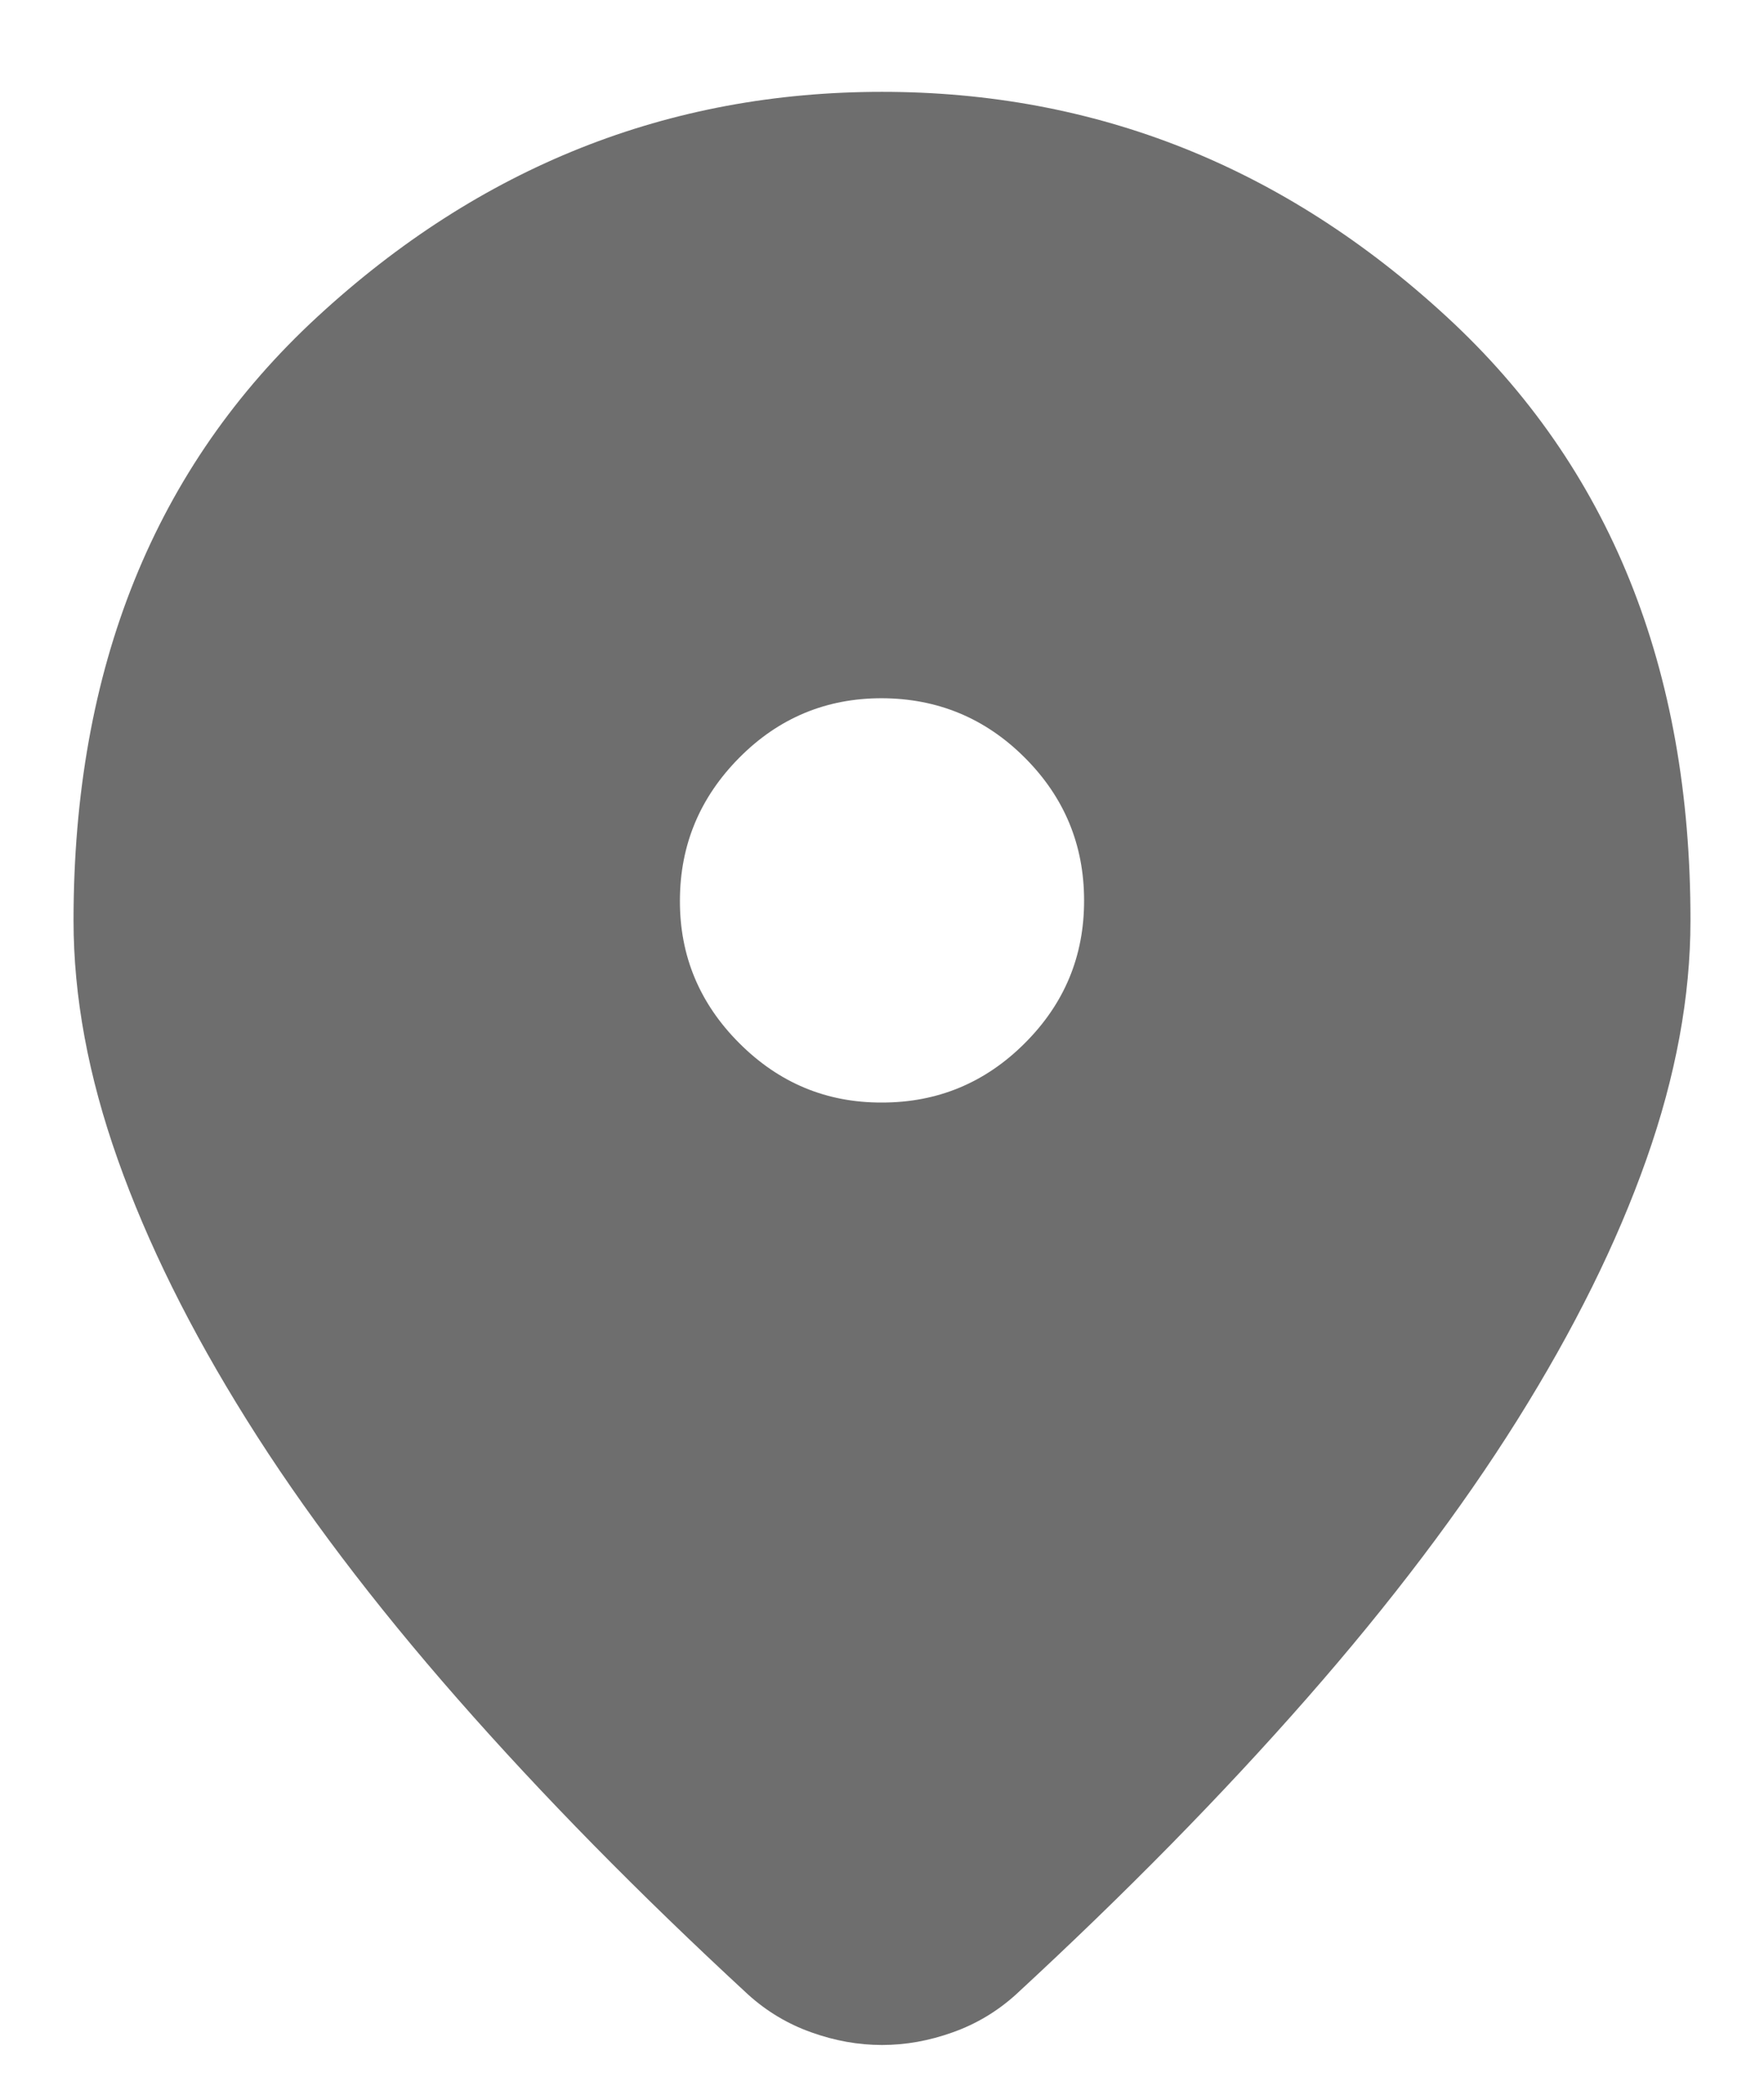 <svg width="16" height="19" viewBox="0 0 16 19" fill="none" xmlns="http://www.w3.org/2000/svg">
<path d="M8 18.548C7.786 18.548 7.572 18.51 7.358 18.433C7.144 18.357 6.953 18.242 6.785 18.09C5.792 17.173 4.914 16.279 4.15 15.408C3.386 14.537 2.748 13.694 2.237 12.877C1.725 12.059 1.336 11.273 1.068 10.516C0.8 9.76 0.667 9.038 0.667 8.35C0.667 6.058 1.404 4.233 2.879 2.873C4.353 1.513 6.06 0.833 8 0.833C9.94 0.833 11.647 1.513 13.122 2.873C14.598 4.233 15.335 6.058 15.333 8.35C15.333 9.038 15.2 9.76 14.933 10.516C14.666 11.273 14.276 12.059 13.764 12.877C13.252 13.694 12.614 14.537 11.85 15.408C11.086 16.279 10.208 17.173 9.215 18.09C9.047 18.242 8.856 18.357 8.642 18.433C8.428 18.51 8.214 18.548 8 18.548ZM8 10C8.504 10 8.936 9.821 9.295 9.462C9.655 9.103 9.834 8.671 9.833 8.167C9.833 7.662 9.653 7.23 9.295 6.872C8.937 6.514 8.505 6.335 8 6.333C7.495 6.332 7.063 6.512 6.706 6.872C6.348 7.233 6.168 7.664 6.167 8.167C6.165 8.669 6.345 9.101 6.706 9.462C7.067 9.823 7.498 10.002 8 10Z" fill="#6E6E6E"/>
</svg>
